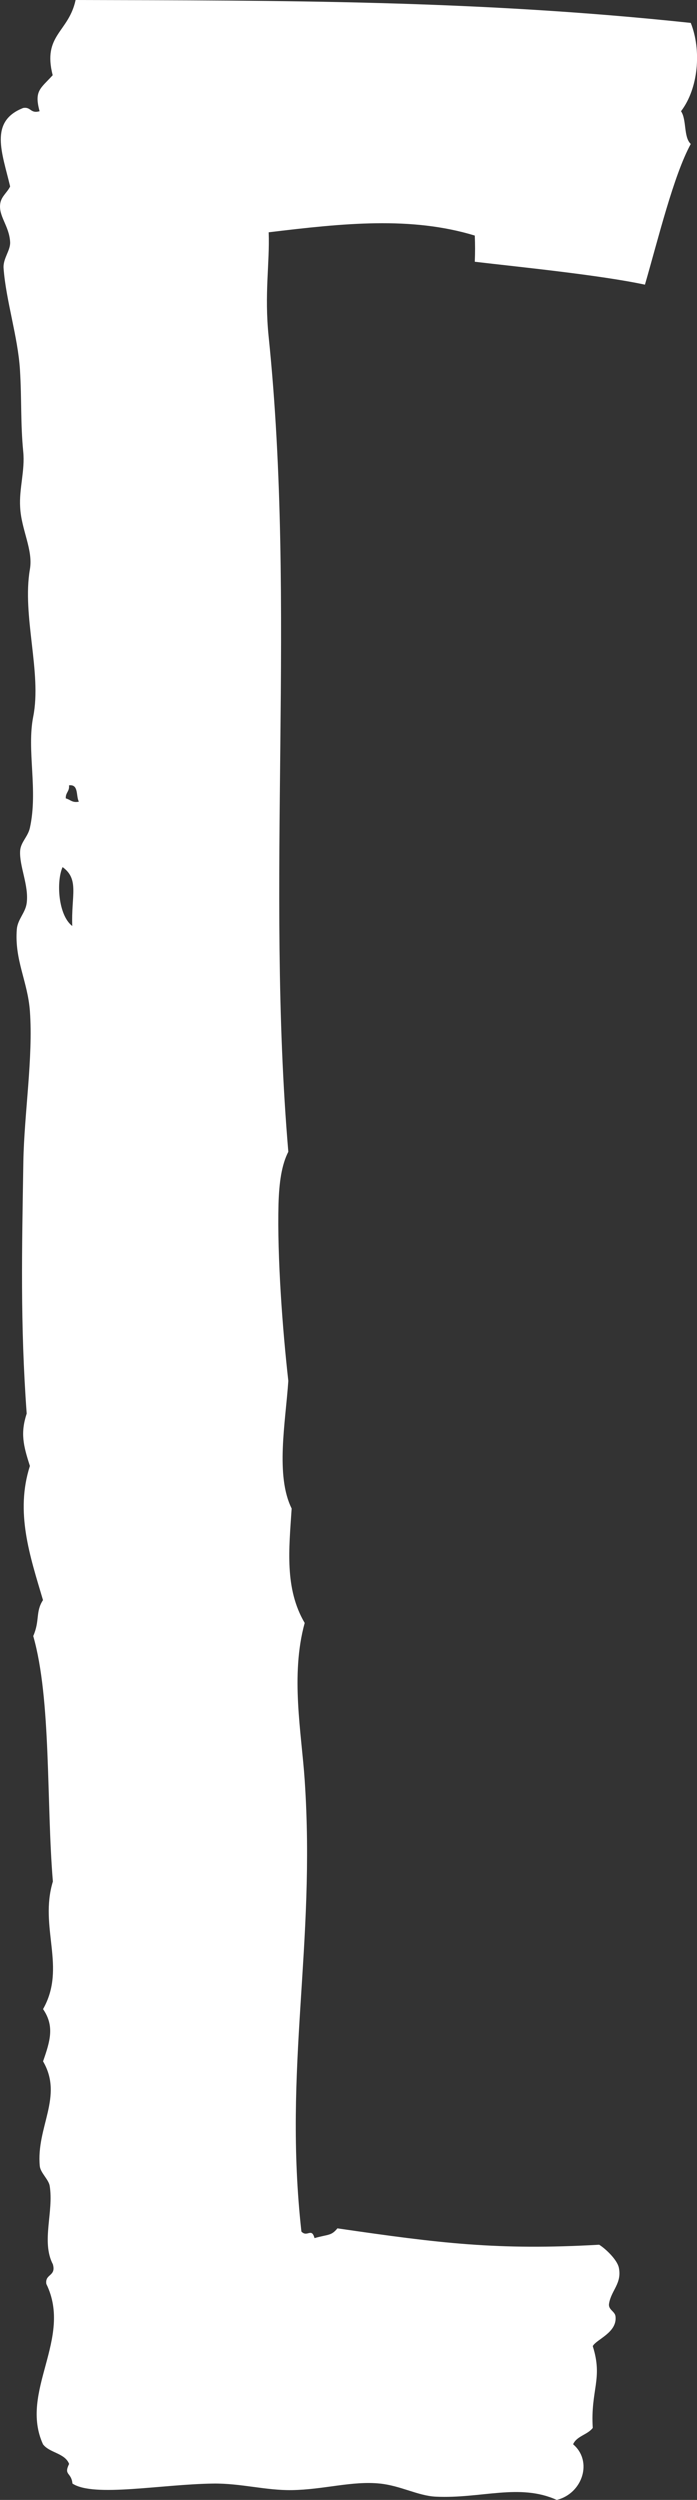 <?xml version="1.0" encoding="utf-8"?>
<!-- Generator: Adobe Illustrator 16.0.0, SVG Export Plug-In . SVG Version: 6.00 Build 0)  -->
<!DOCTYPE svg PUBLIC "-//W3C//DTD SVG 1.1//EN" "http://www.w3.org/Graphics/SVG/1.1/DTD/svg11.dtd">
<svg version="1.1" id="Calque_1" xmlns="http://www.w3.org/2000/svg" xmlns:xlink="http://www.w3.org/1999/xlink" x="0px" y="0px"
	 width="11.072px" height="39.712px" viewBox="0 0 11.072 39.712" enable-background="new 0 0 11.072 39.712" xml:space="preserve">
<rect x="0" y="0" width="11.072" height="39.712" fill="#333333" stroke="none"/>
<path fill-rule="evenodd" clip-rule="evenodd" fill="#FFFFFF" d="M10.973,0.364c0.171,0.431,0.124,1.037-0.155,1.403
	c0.092,0.133,0.038,0.412,0.155,0.52c-0.272,0.498-0.516,1.502-0.728,2.235C9.526,4.368,8.229,4.239,7.542,4.158
	c0.006-0.144,0.006-0.273,0-0.416C6.53,3.434,5.461,3.546,4.268,3.69c0.018,0.5-0.071,0.972,0,1.663
	c0.44,4.277-0.05,8.678,0.312,12.943c-0.108,0.211-0.146,0.493-0.156,0.832c-0.021,0.848,0.064,1.991,0.156,2.808
	c-0.045,0.661-0.206,1.507,0.053,2.027c-0.042,0.642-0.114,1.272,0.207,1.818c-0.229,0.833-0.05,1.748,0,2.496
	c0.177,2.629-0.341,4.568-0.052,7.172c0.093,0.098,0.161-0.07,0.208,0.104c0.223-0.063,0.265-0.034,0.364-0.155
	c1.626,0.236,2.535,0.352,4.158,0.26c0.103,0.064,0.285,0.238,0.312,0.363c0.053,0.251-0.121,0.361-0.155,0.572
	c-0.017,0.1,0.096,0.121,0.103,0.207c0.026,0.256-0.307,0.362-0.362,0.469c0.165,0.519-0.037,0.697,0,1.299
	c-0.082,0.109-0.255,0.128-0.312,0.26c0.318,0.271,0.148,0.783-0.26,0.884c-0.593-0.269-1.202-0.017-1.924-0.052
	c-0.279-0.014-0.556-0.174-0.884-0.208c-0.444-0.046-0.896,0.097-1.402,0.104c-0.415,0.006-0.812-0.11-1.248-0.104
	c-0.831,0.011-1.896,0.222-2.235,0c-0.018-0.184-0.143-0.128-0.053-0.312c-0.068-0.174-0.312-0.174-0.415-0.312
	c-0.382-0.838,0.479-1.676,0.053-2.547c-0.025-0.163,0.159-0.117,0.104-0.312c-0.188-0.362,0.017-0.833-0.051-1.248
	c-0.018-0.101-0.146-0.206-0.157-0.312c-0.059-0.619,0.379-1.104,0.052-1.664c0.112-0.321,0.186-0.558,0-0.83
	c0.376-0.665-0.066-1.295,0.156-2.027c-0.105-1.263-0.024-2.891-0.312-3.899c0.108-0.248,0.033-0.384,0.155-0.571
	c-0.21-0.708-0.443-1.397-0.208-2.131c-0.106-0.328-0.152-0.523-0.051-0.832c-0.104-1.42-0.075-2.621-0.053-4.002
	c0.013-0.76,0.157-1.656,0.104-2.391c-0.035-0.474-0.246-0.809-0.208-1.3c0.014-0.161,0.137-0.261,0.157-0.416
	c0.037-0.281-0.12-0.588-0.104-0.832c0.009-0.136,0.124-0.222,0.155-0.364c0.132-0.598-0.053-1.232,0.053-1.767
	c0.138-0.698-0.18-1.602-0.053-2.34c0.054-0.309-0.138-0.631-0.155-0.987C0.302,7.761,0.399,7.475,0.369,7.173
	c-0.044-0.451-0.023-0.827-0.052-1.3C0.285,5.355,0.094,4.769,0.057,4.262C0.045,4.107,0.168,3.979,0.161,3.846
	C0.147,3.583-0.034,3.427,0.006,3.222c0.021-0.107,0.112-0.168,0.155-0.26C0.036,2.43-0.179,1.929,0.369,1.715
	c0.125-0.021,0.112,0.094,0.26,0.052C0.54,1.441,0.643,1.408,0.837,1.195C0.673,0.554,1.09,0.517,1.201,0
	C4.452,0.009,7.551-0.001,10.973,0.364z M1.045,12.683c0.07,0.016,0.1,0.074,0.208,0.052c-0.049-0.091,0.001-0.28-0.157-0.26
	C1.107,12.573,1.039,12.589,1.045,12.683z M1.148,14.71c-0.019-0.483,0.116-0.742-0.154-0.936
	C0.892,14.002,0.924,14.539,1.148,14.71z"/>
</svg>
